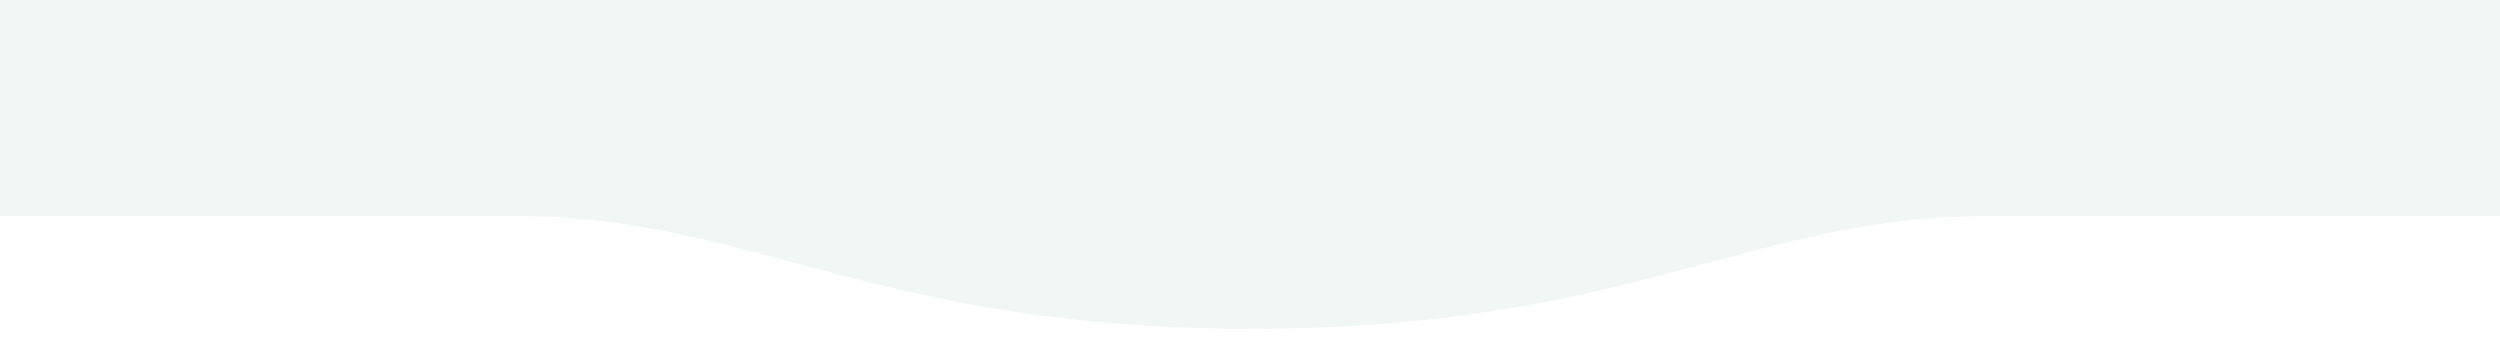 <svg width="1572" height="220" viewBox="0 0 1572 220" fill="none" xmlns="http://www.w3.org/2000/svg">
<g filter="url(#filter0_i_2646_1803)">
<path d="M1572 148.86L1249.14 148.86C1183.84 148.86 1132.43 162.637 1074.94 178.045C1004.25 196.993 924.345 218.407 798.081 219.699C794.651 219.739 791.192 219.76 787.703 219.76C787.419 219.76 787.135 219.76 786.851 219.76C786.568 219.76 786.284 219.76 786 219.76C782.511 219.76 779.051 219.739 775.622 219.699C649.358 218.407 569.457 196.993 498.759 178.044C441.271 162.637 389.867 148.86 324.568 148.86L6.19831e-06 148.86L1.91339e-05 0.894L1572 0.894L1572 148.86Z" fill="#F0F7F4"/>
</g>
<defs>
<filter id="filter0_i_2646_1803" x="0" y="-12.106" width="1572" height="231.866" filterUnits="userSpaceOnUse" color-interpolation-filters="sRGB">
<feFlood flood-opacity="0" result="BackgroundImageFix"/>
<feBlend mode="normal" in="SourceGraphic" in2="BackgroundImageFix" result="shape"/>
<feColorMatrix in="SourceAlpha" type="matrix" values="0 0 0 0 0 0 0 0 0 0 0 0 0 0 0 0 0 0 127 0" result="hardAlpha"/>
<feOffset dy="-13"/>
<feGaussianBlur stdDeviation="10"/>
<feComposite in2="hardAlpha" operator="arithmetic" k2="-1" k3="1"/>
<feColorMatrix type="matrix" values="0 0 0 0 0.819 0 0 0 0 0.912 0 0 0 0 0.872 0 0 0 0.5 0"/>
<feBlend mode="normal" in2="shape" result="effect1_innerShadow_2646_1803"/>
</filter>
</defs>
</svg>
